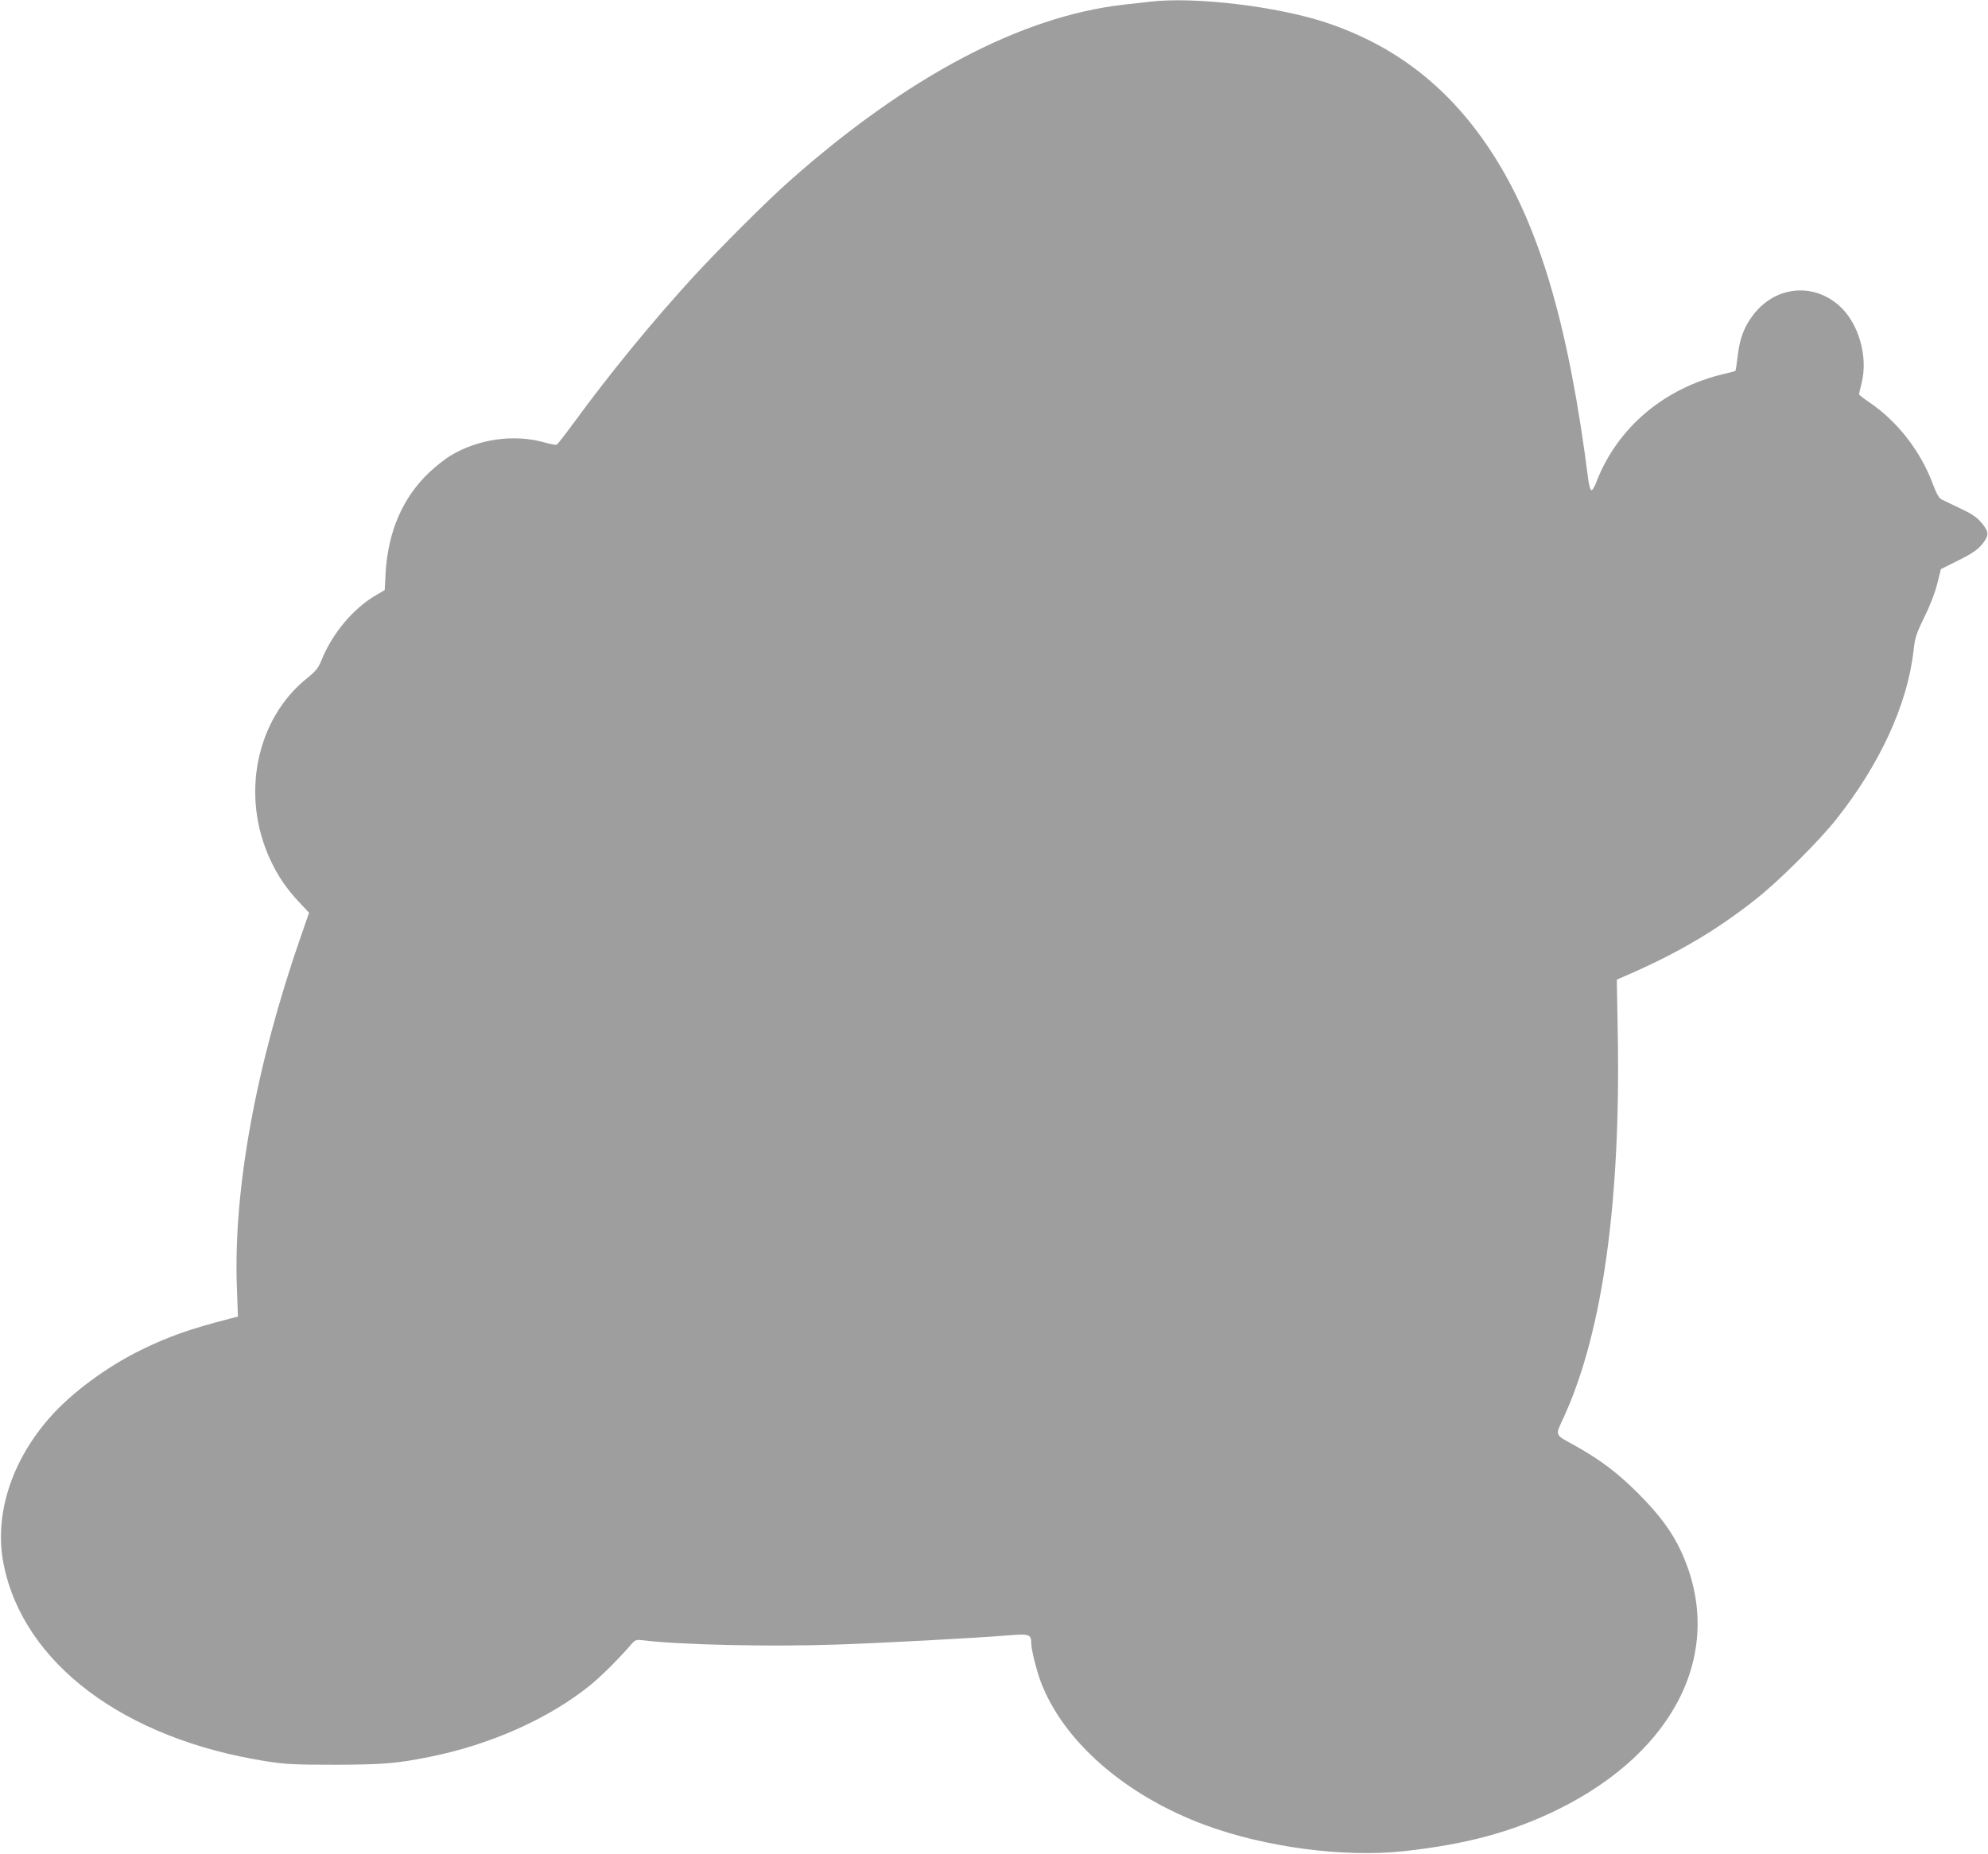 <?xml version="1.0" standalone="no"?>
<!DOCTYPE svg PUBLIC "-//W3C//DTD SVG 20010904//EN"
 "http://www.w3.org/TR/2001/REC-SVG-20010904/DTD/svg10.dtd">
<svg version="1.0" xmlns="http://www.w3.org/2000/svg"
 width="1280pt" height="1194pt" viewBox="0 0 1280 1194"
 preserveAspectRatio="xMidYMid meet">
<g transform="translate(0,1194) scale(0.1,-0.1)"
fill="#9e9e9e" stroke="none">
<path d="M7405 11929 c-38 -4 -115 -13 -170 -19 -658 -75 -1390 -461 -2150
-1134 -146 -129 -455 -438 -624 -622 -261 -285 -537 -622 -766 -936 -55 -75
-105 -139 -111 -142 -6 -2 -41 4 -79 15 -198 55 -428 22 -607 -87 -34 -21 -95
-69 -135 -107 -170 -162 -264 -379 -280 -644 l-6 -113 -51 -30 c-150 -86 -286
-247 -357 -424 -20 -49 -36 -68 -90 -112 -330 -263 -431 -757 -239 -1170 48
-104 105 -188 186 -274 l64 -68 -51 -147 c-290 -832 -437 -1633 -414 -2262 l7
-192 -44 -11 c-263 -68 -395 -114 -574 -201 -221 -107 -450 -276 -590 -434
-252 -284 -363 -634 -301 -947 126 -638 773 -1125 1687 -1270 128 -20 180 -23
450 -23 311 1 394 8 608 51 390 78 768 247 1032 461 69 56 175 161 259 257 32
37 35 38 85 32 235 -29 826 -42 1246 -27 316 11 873 41 1115 60 123 10 135 5
135 -54 0 -38 33 -169 60 -243 145 -386 545 -735 1061 -926 388 -143 891 -209
1274 -168 404 44 694 122 990 266 773 379 1089 1036 799 1665 -58 126 -141
238 -274 371 -130 131 -245 218 -402 306 -146 82 -137 60 -74 199 246 546 362
1382 342 2468 l-6 338 48 21 c343 148 596 297 857 505 141 112 398 368 505
503 283 356 460 740 500 1085 10 90 17 112 70 220 36 73 69 158 83 215 l24 95
100 50 c113 56 146 80 181 131 29 43 25 65 -24 122 -26 31 -62 55 -133 88 -53
25 -107 51 -119 57 -17 8 -33 37 -56 97 -79 213 -226 403 -407 527 -38 25 -69
50 -69 54 0 4 7 36 16 71 44 172 -20 392 -147 502 -171 149 -414 121 -553 -65
-57 -75 -85 -151 -98 -264 -6 -49 -12 -91 -14 -93 -1 -2 -31 -10 -65 -18 -393
-90 -700 -350 -834 -707 -10 -26 -23 -46 -29 -44 -6 2 -14 30 -19 63 -125 985
-310 1621 -607 2089 -271 427 -622 706 -1080 859 -315 105 -849 169 -1135 135z"/>
</g>
</svg>
